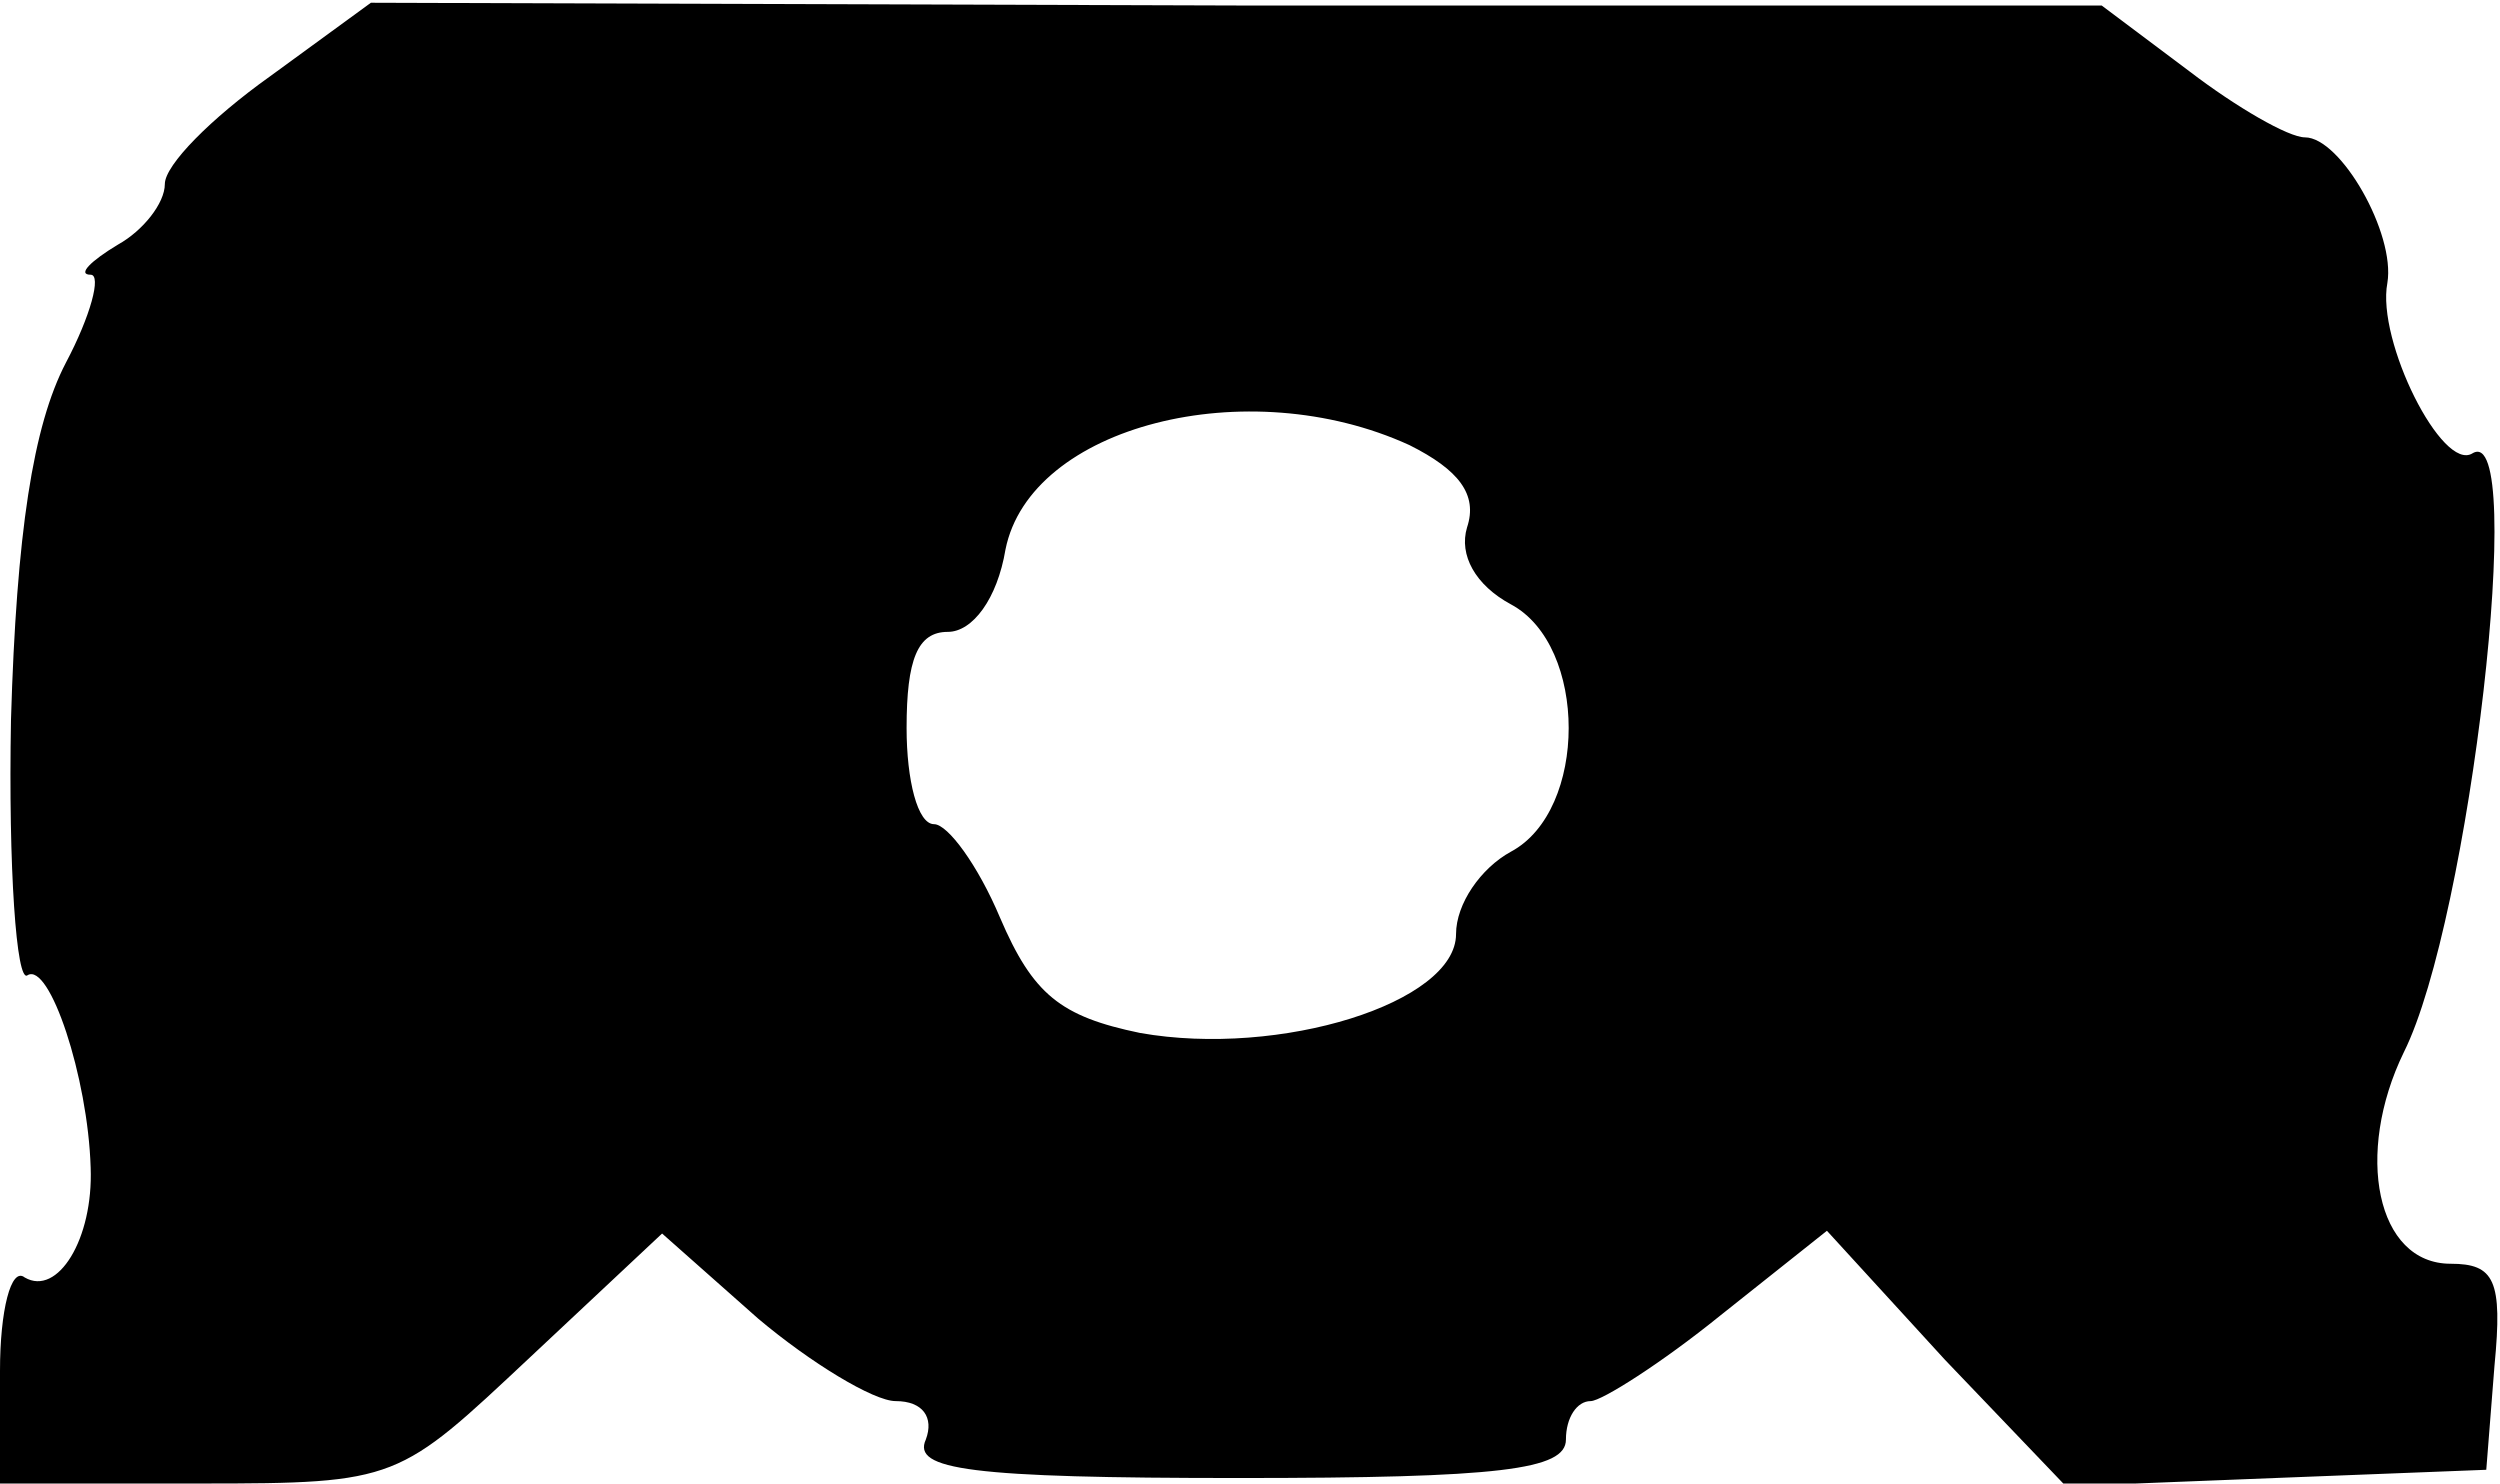 <?xml version="1.0" encoding="UTF-8" standalone="yes"?>
<svg version="1.0" xmlns="http://www.w3.org/2000/svg" width="91px" height="54px" viewBox="0 0 91 54" preserveAspectRatio="xMidYMid meet">
  <g transform="translate(0,54) scale(0.1,-0.1)" fill="#000000" stroke="none">
    <path d="M98 512 c-21 -15 -38 -32 -38 -39 0 -7 -8 -17 -17 -22 -10 -6 -15
-11 -10 -11 4 0 0 -15 -9 -32 -12 -23 -18 -62 -20 -130 -1 -54 2 -96 6 -93 8
5 22 -37 23 -70 1 -26 -12 -47 -24 -40 -5 4 -9 -12 -9 -34 l0 -41 73 0 c72 0
72 1 120 46 l48 45 35 -31 c19 -16 42 -30 50 -30 10 0 14 -6 11 -14 -5 -11 16
-14 114 -14 95 0 119 3 119 14 0 8 4 14 9 14 4 0 26 14 47 31 l39 31 43 -47
44 -46 76 3 77 3 3 38 c3 31 0 37 -16 37 -27 0 -35 40 -17 77 24 48 45 230 25
218 -11 -7 -35 41 -31 62 3 18 -17 53 -30 53 -6 0 -25 11 -42 24 l-32 24 -315
0 -315 1 -37 -27z m415 -134 c18 -9 25 -18 21 -30 -3 -10 3 -21 16 -28 28 -15
28 -75 0 -90 -11 -6 -20 -19 -20 -30 0 -25 -64 -45 -115 -36 -29 6 -39 14 -51
42 -8 19 -19 34 -24 34 -6 0 -10 16 -10 35 0 25 4 35 15 35 9 0 18 12 21 30 9
45 88 65 147 38z"/>
  </g>
</svg>